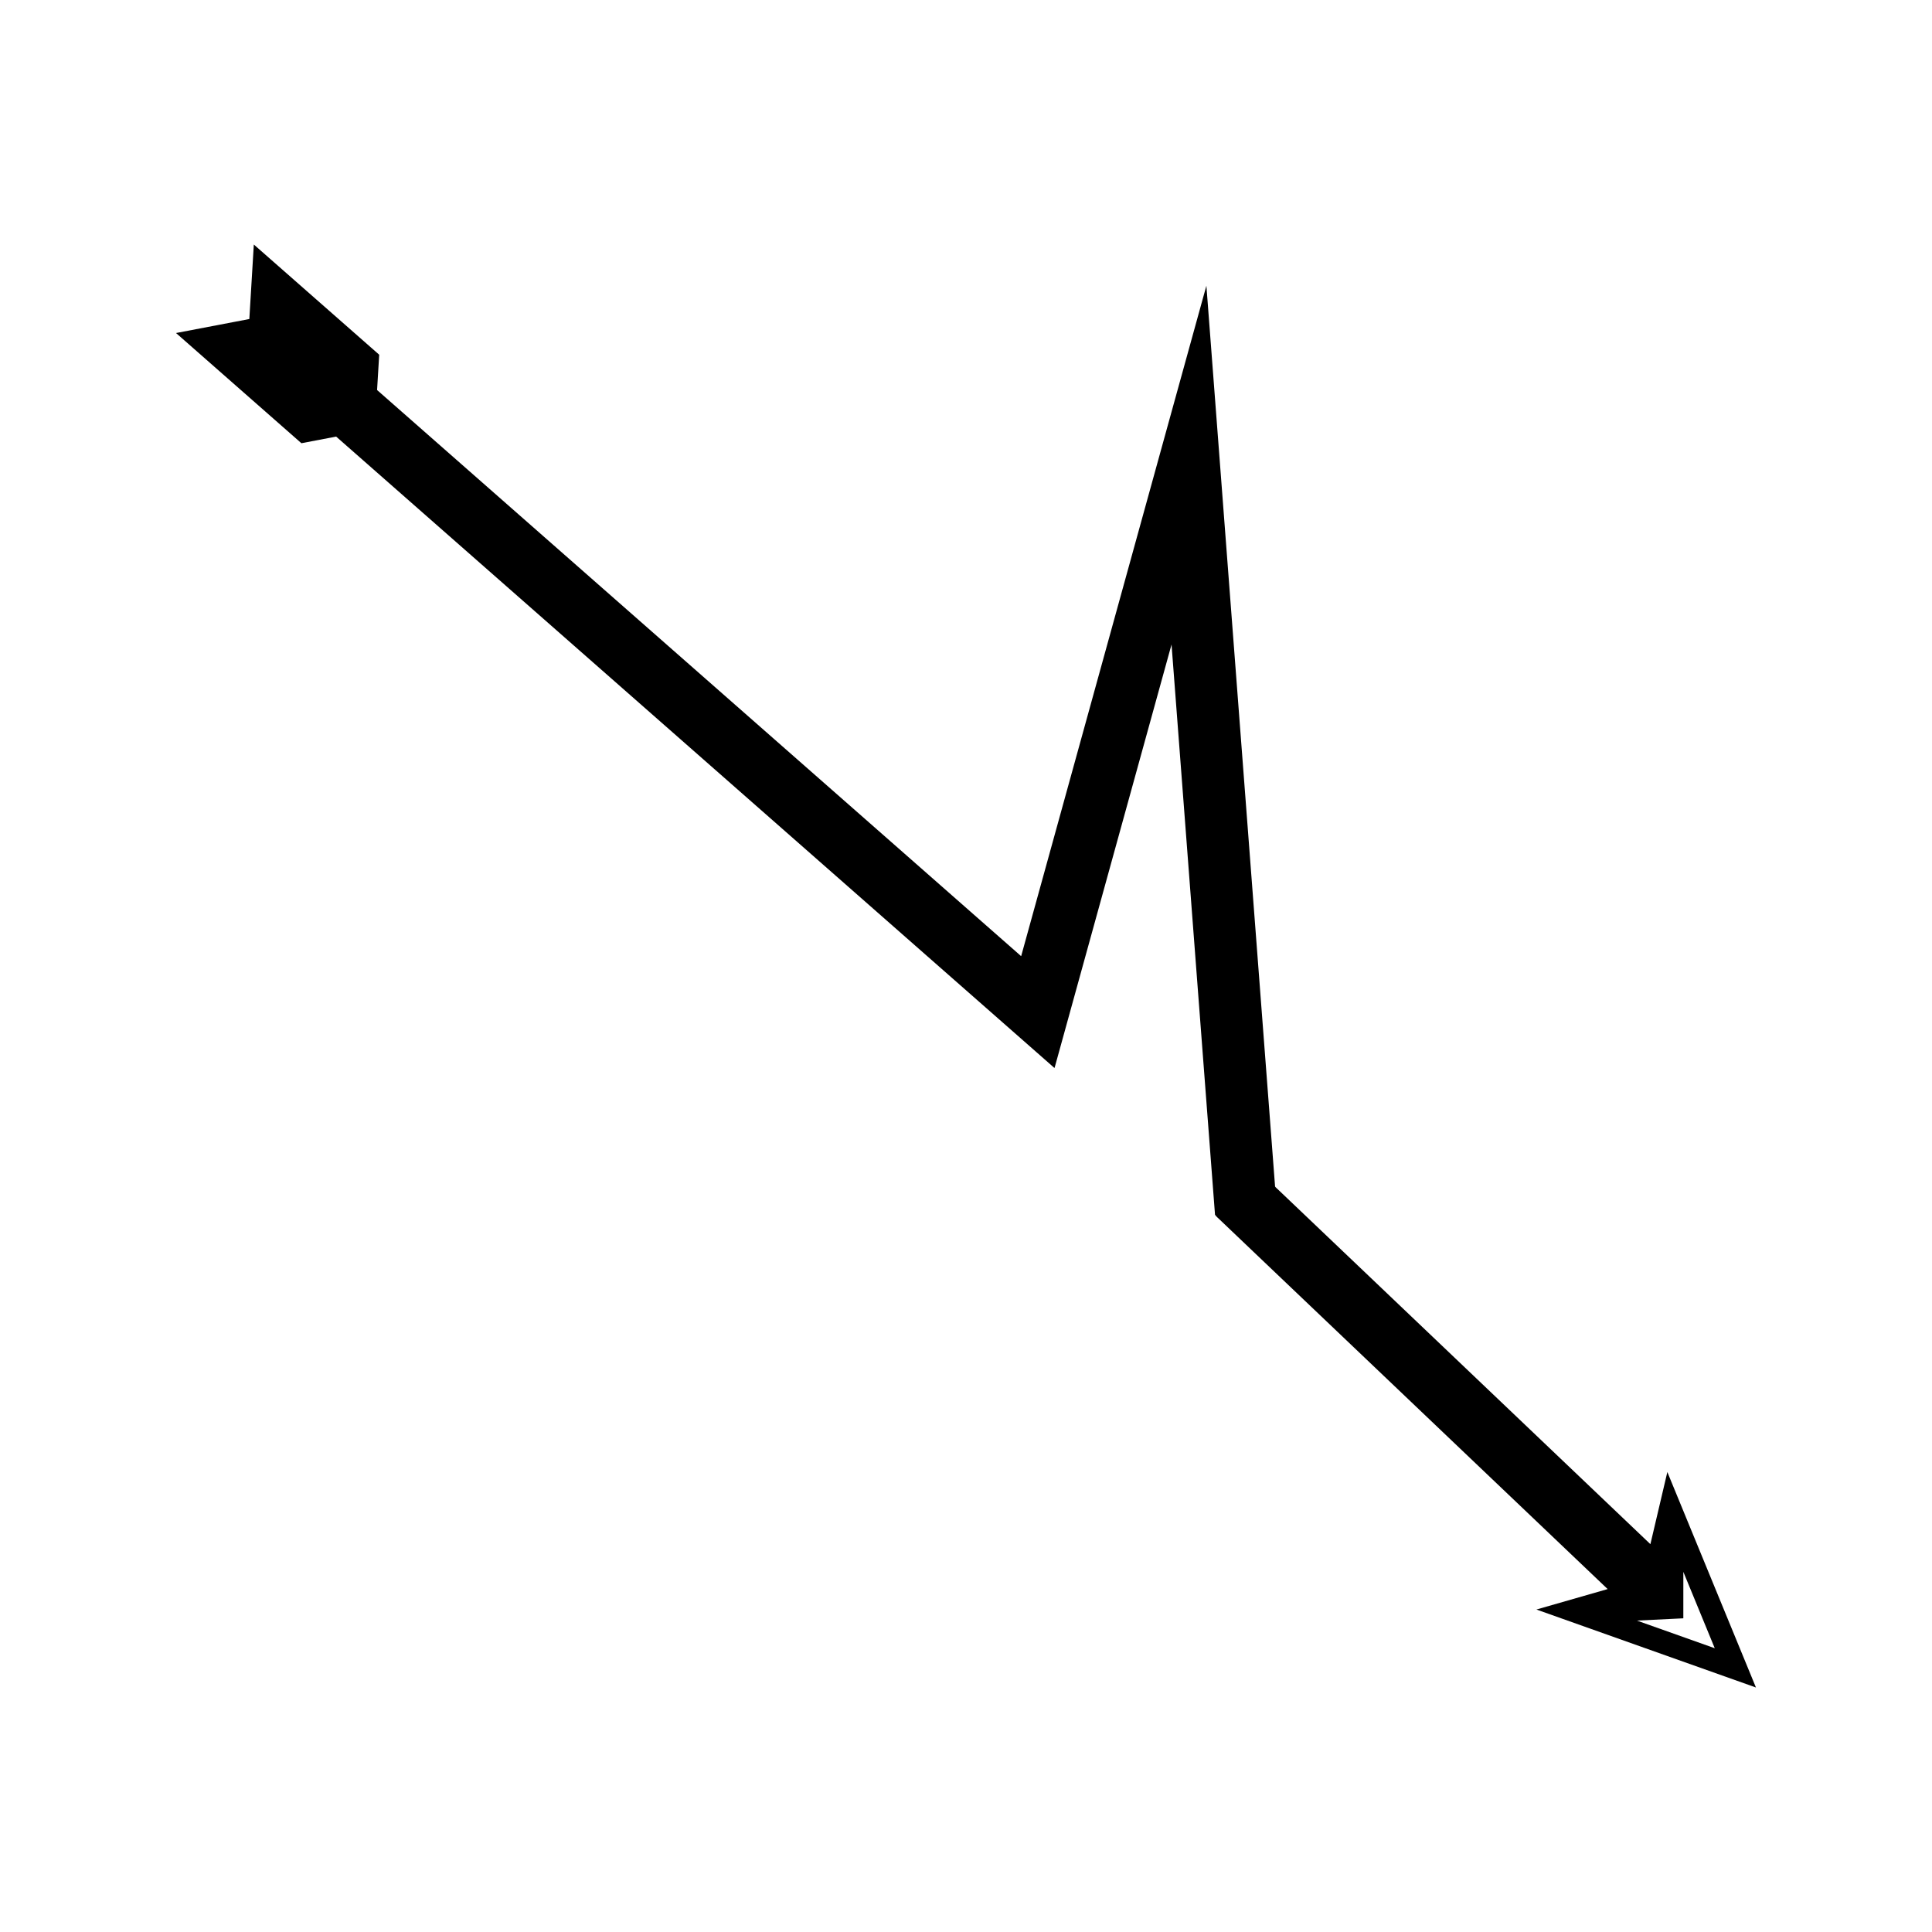 <?xml version="1.0" encoding="UTF-8"?>
<!-- Uploaded to: ICON Repo, www.iconrepo.com, Generator: ICON Repo Mixer Tools -->
<svg fill="#000000" width="800px" height="800px" version="1.1" viewBox="144 144 512 512" xmlns="http://www.w3.org/2000/svg">
 <path d="m233.08 259.7 137.27 120.66 26.613 23.395 15.449 13.578 7.723 6.789 2.894 2.543c0.145 0.094 0.355 0.391 0.449 0.312l0.172-0.621 1.371-4.957 18.859-68.27 10.227-37.023 0.363-1.305 0.121 1.605 0.246 3.215 5.098 66.879 2.859 37.508 1.895 24.828 1.145 15.027 0.156 2.059c0.355 0.543 0.957 0.969 1.422 1.457l2.988 2.848 5.707 5.438 93.934 89.457-18.875 5.418 58.176 20.664-23.48-57.098-4.492 19.113-93.918-89.449-3.305-3.148-1.52-1.445c-0.238-0.25-0.543-0.465-0.723-0.738l-0.078-1.047-0.746-9.801-1.895-24.828-4.711-61.801-10.043-131.74-0.484-6.332-0.242-3.164-0.906 3.258-3.637 13.168-7.277 26.332-14.551 52.668-21.93 79.379-0.695 2.516-0.086 0.316c-0.047 0.039-0.152-0.113-0.227-0.16l-0.492-0.43-0.98-0.863-3.922-3.445-7.844-6.894-19.965-17.551-46.582-40.945-90.684-79.715 0.562-9.355-33.227-29.203-1.188 19.742-19.43 3.711 33.227 29.203zm357.02 313.17 0.004-12.312 8.324 20.242-20.625-7.328z"/>
</svg>